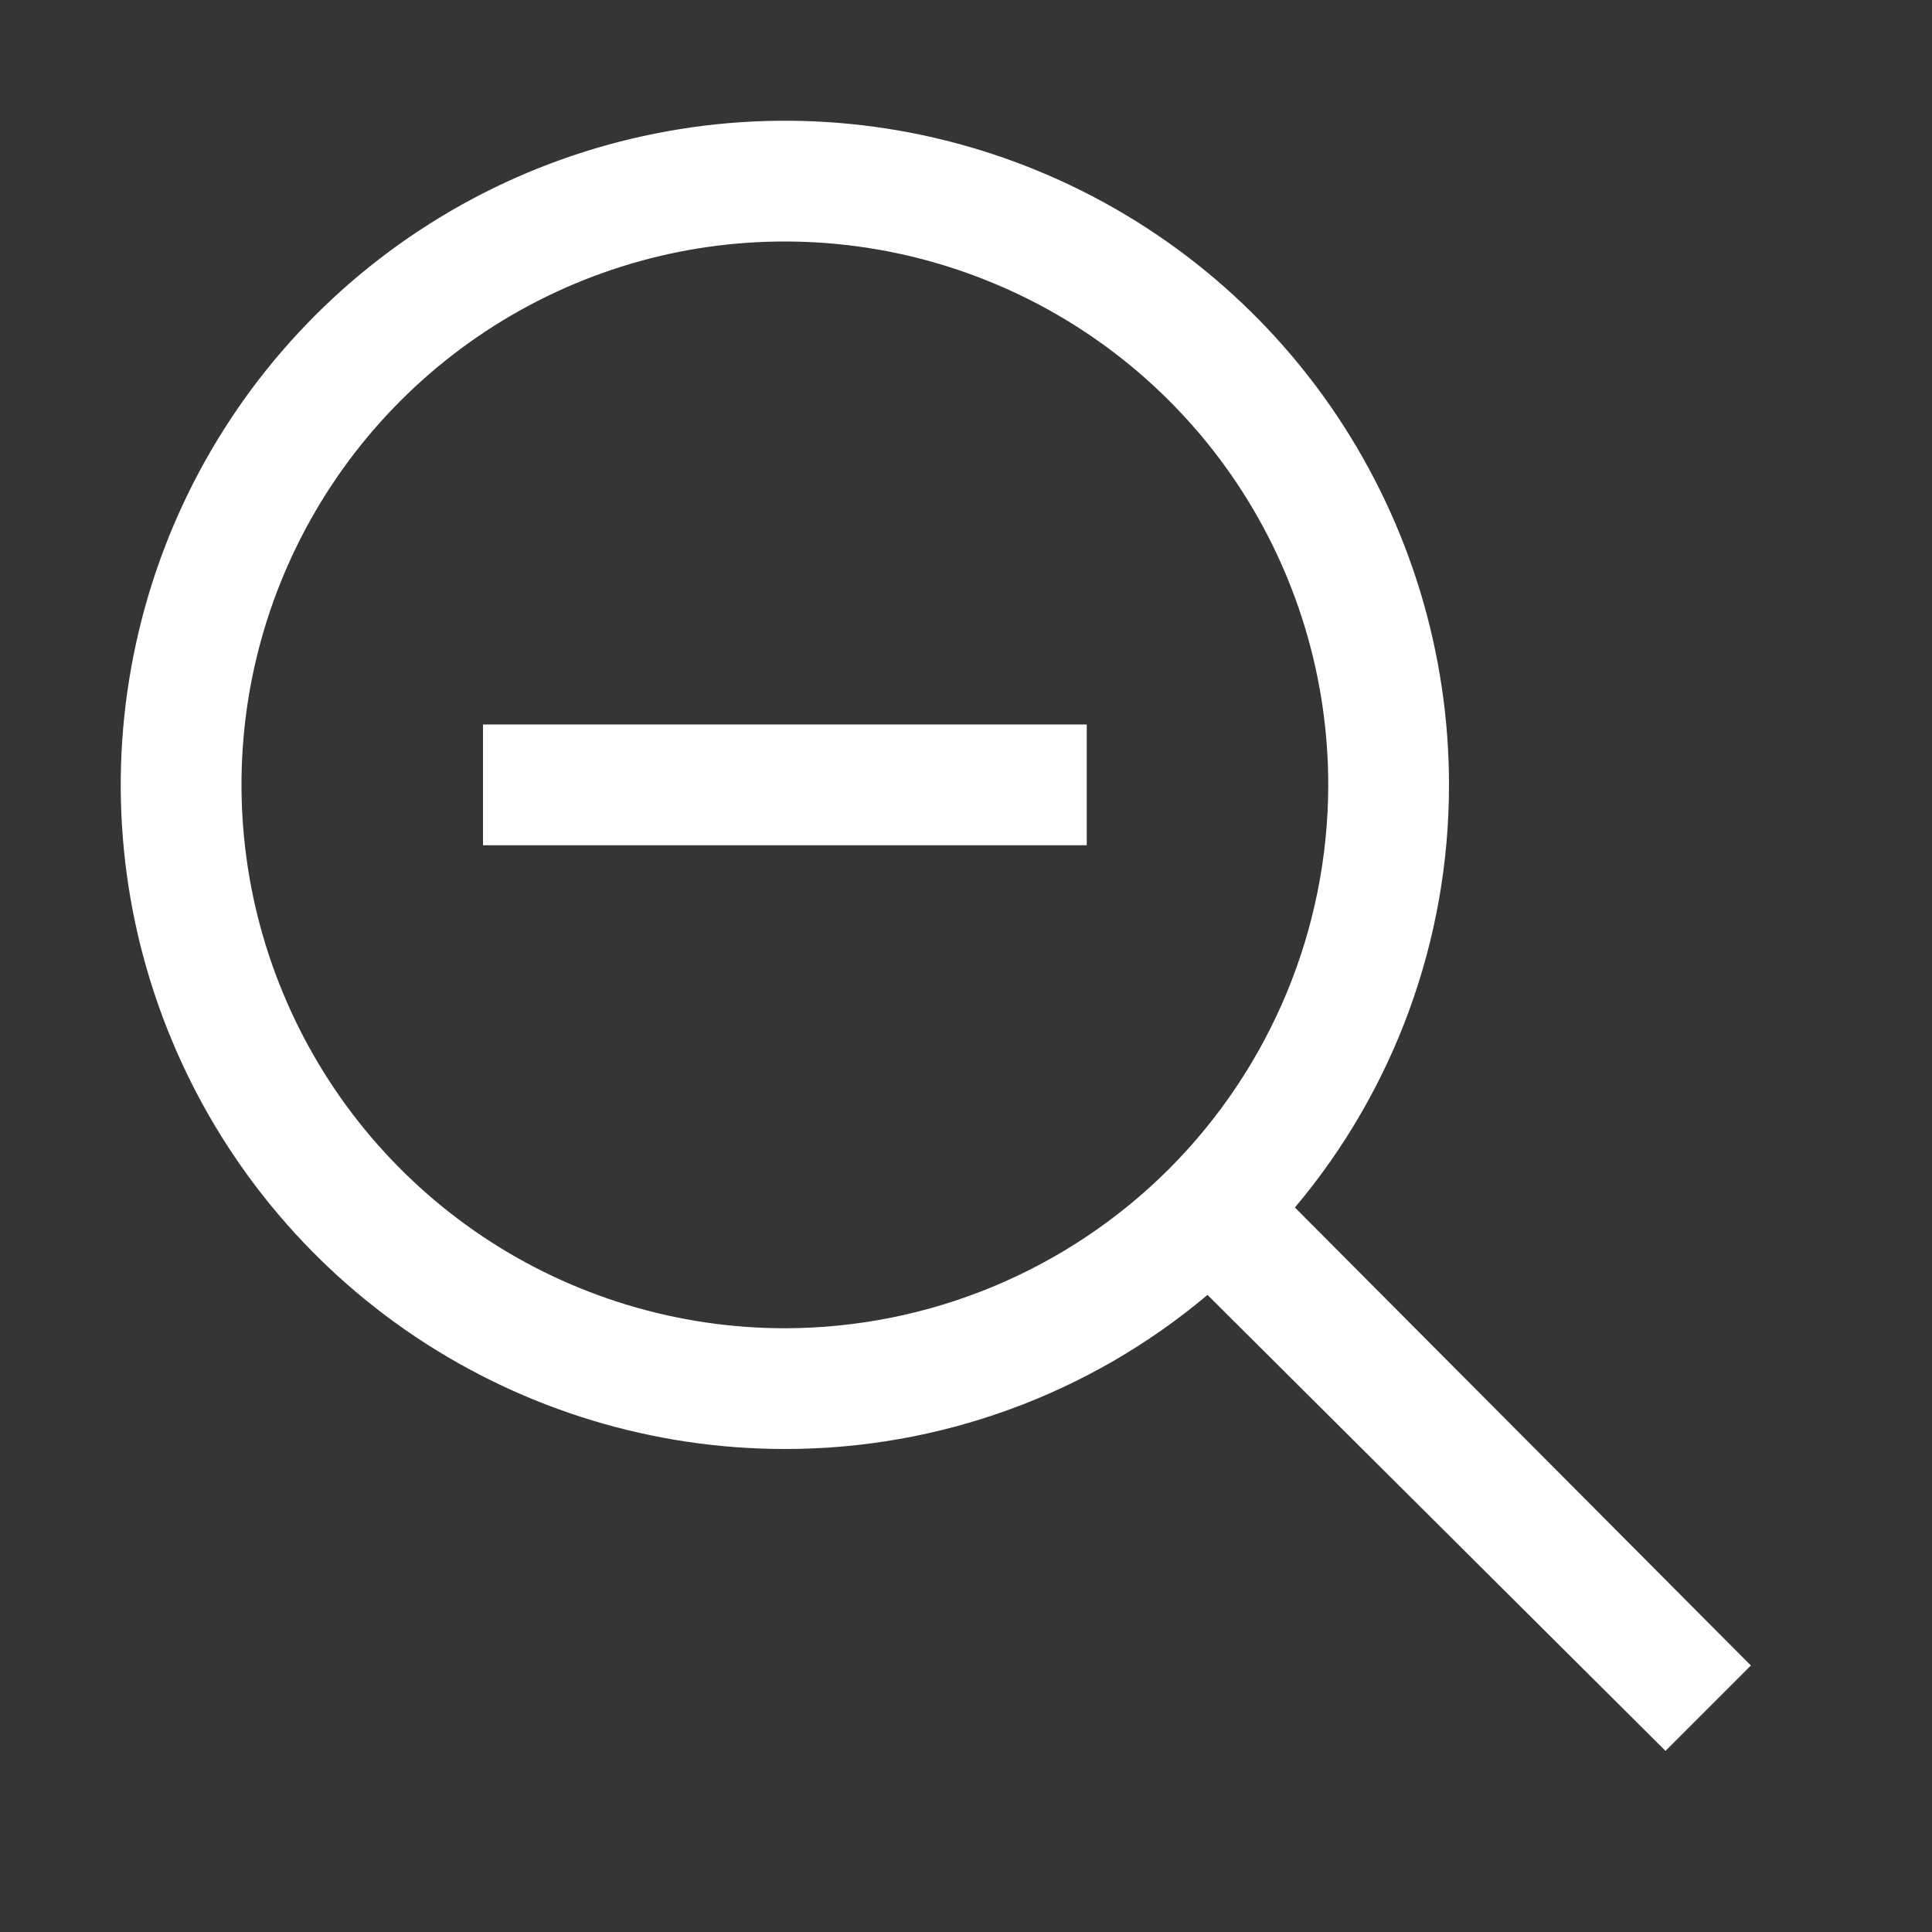 <svg width="16" height="16" viewBox="0 0 16 16" fill="none" xmlns="http://www.w3.org/2000/svg">
<rect x="0" y="0" width="16" height="16" fill="#333333" stroke="none"/>
<rect width="16" height="16" fill="white" fill-opacity="0.01" style="mix-blend-mode:multiply"/>
<path d="M9 6H4V7H9V6Z" fill="#ffffff"/>
<path d="M10.724 10C11.549 9.02 12.001 7.781 12 6.5C12 5.412 11.677 4.349 11.073 3.444C10.469 2.54 9.61 1.835 8.605 1.419C7.6 1.002 6.494 0.893 5.427 1.106C4.36 1.318 3.38 1.842 2.611 2.611C1.842 3.38 1.318 4.36 1.106 5.427C0.893 6.494 1.002 7.6 1.419 8.605C1.835 9.61 2.54 10.469 3.444 11.073C4.349 11.677 5.412 12 6.5 12C7.781 12.001 9.02 11.549 10 10.724L13.793 14.5L14.5 13.793L10.724 10ZM6.5 11C5.61 11 4.74 10.736 4 10.242C3.26 9.747 2.683 9.044 2.343 8.222C2.002 7.4 1.913 6.495 2.086 5.622C2.26 4.749 2.689 3.947 3.318 3.318C3.947 2.689 4.749 2.26 5.622 2.086C6.495 1.913 7.4 2.002 8.222 2.343C9.044 2.683 9.747 3.26 10.242 4C10.736 4.74 11 5.61 11 6.5C10.999 7.693 10.524 8.837 9.681 9.681C8.837 10.524 7.693 10.999 6.5 11Z" fill="#fff"/>
</svg>
